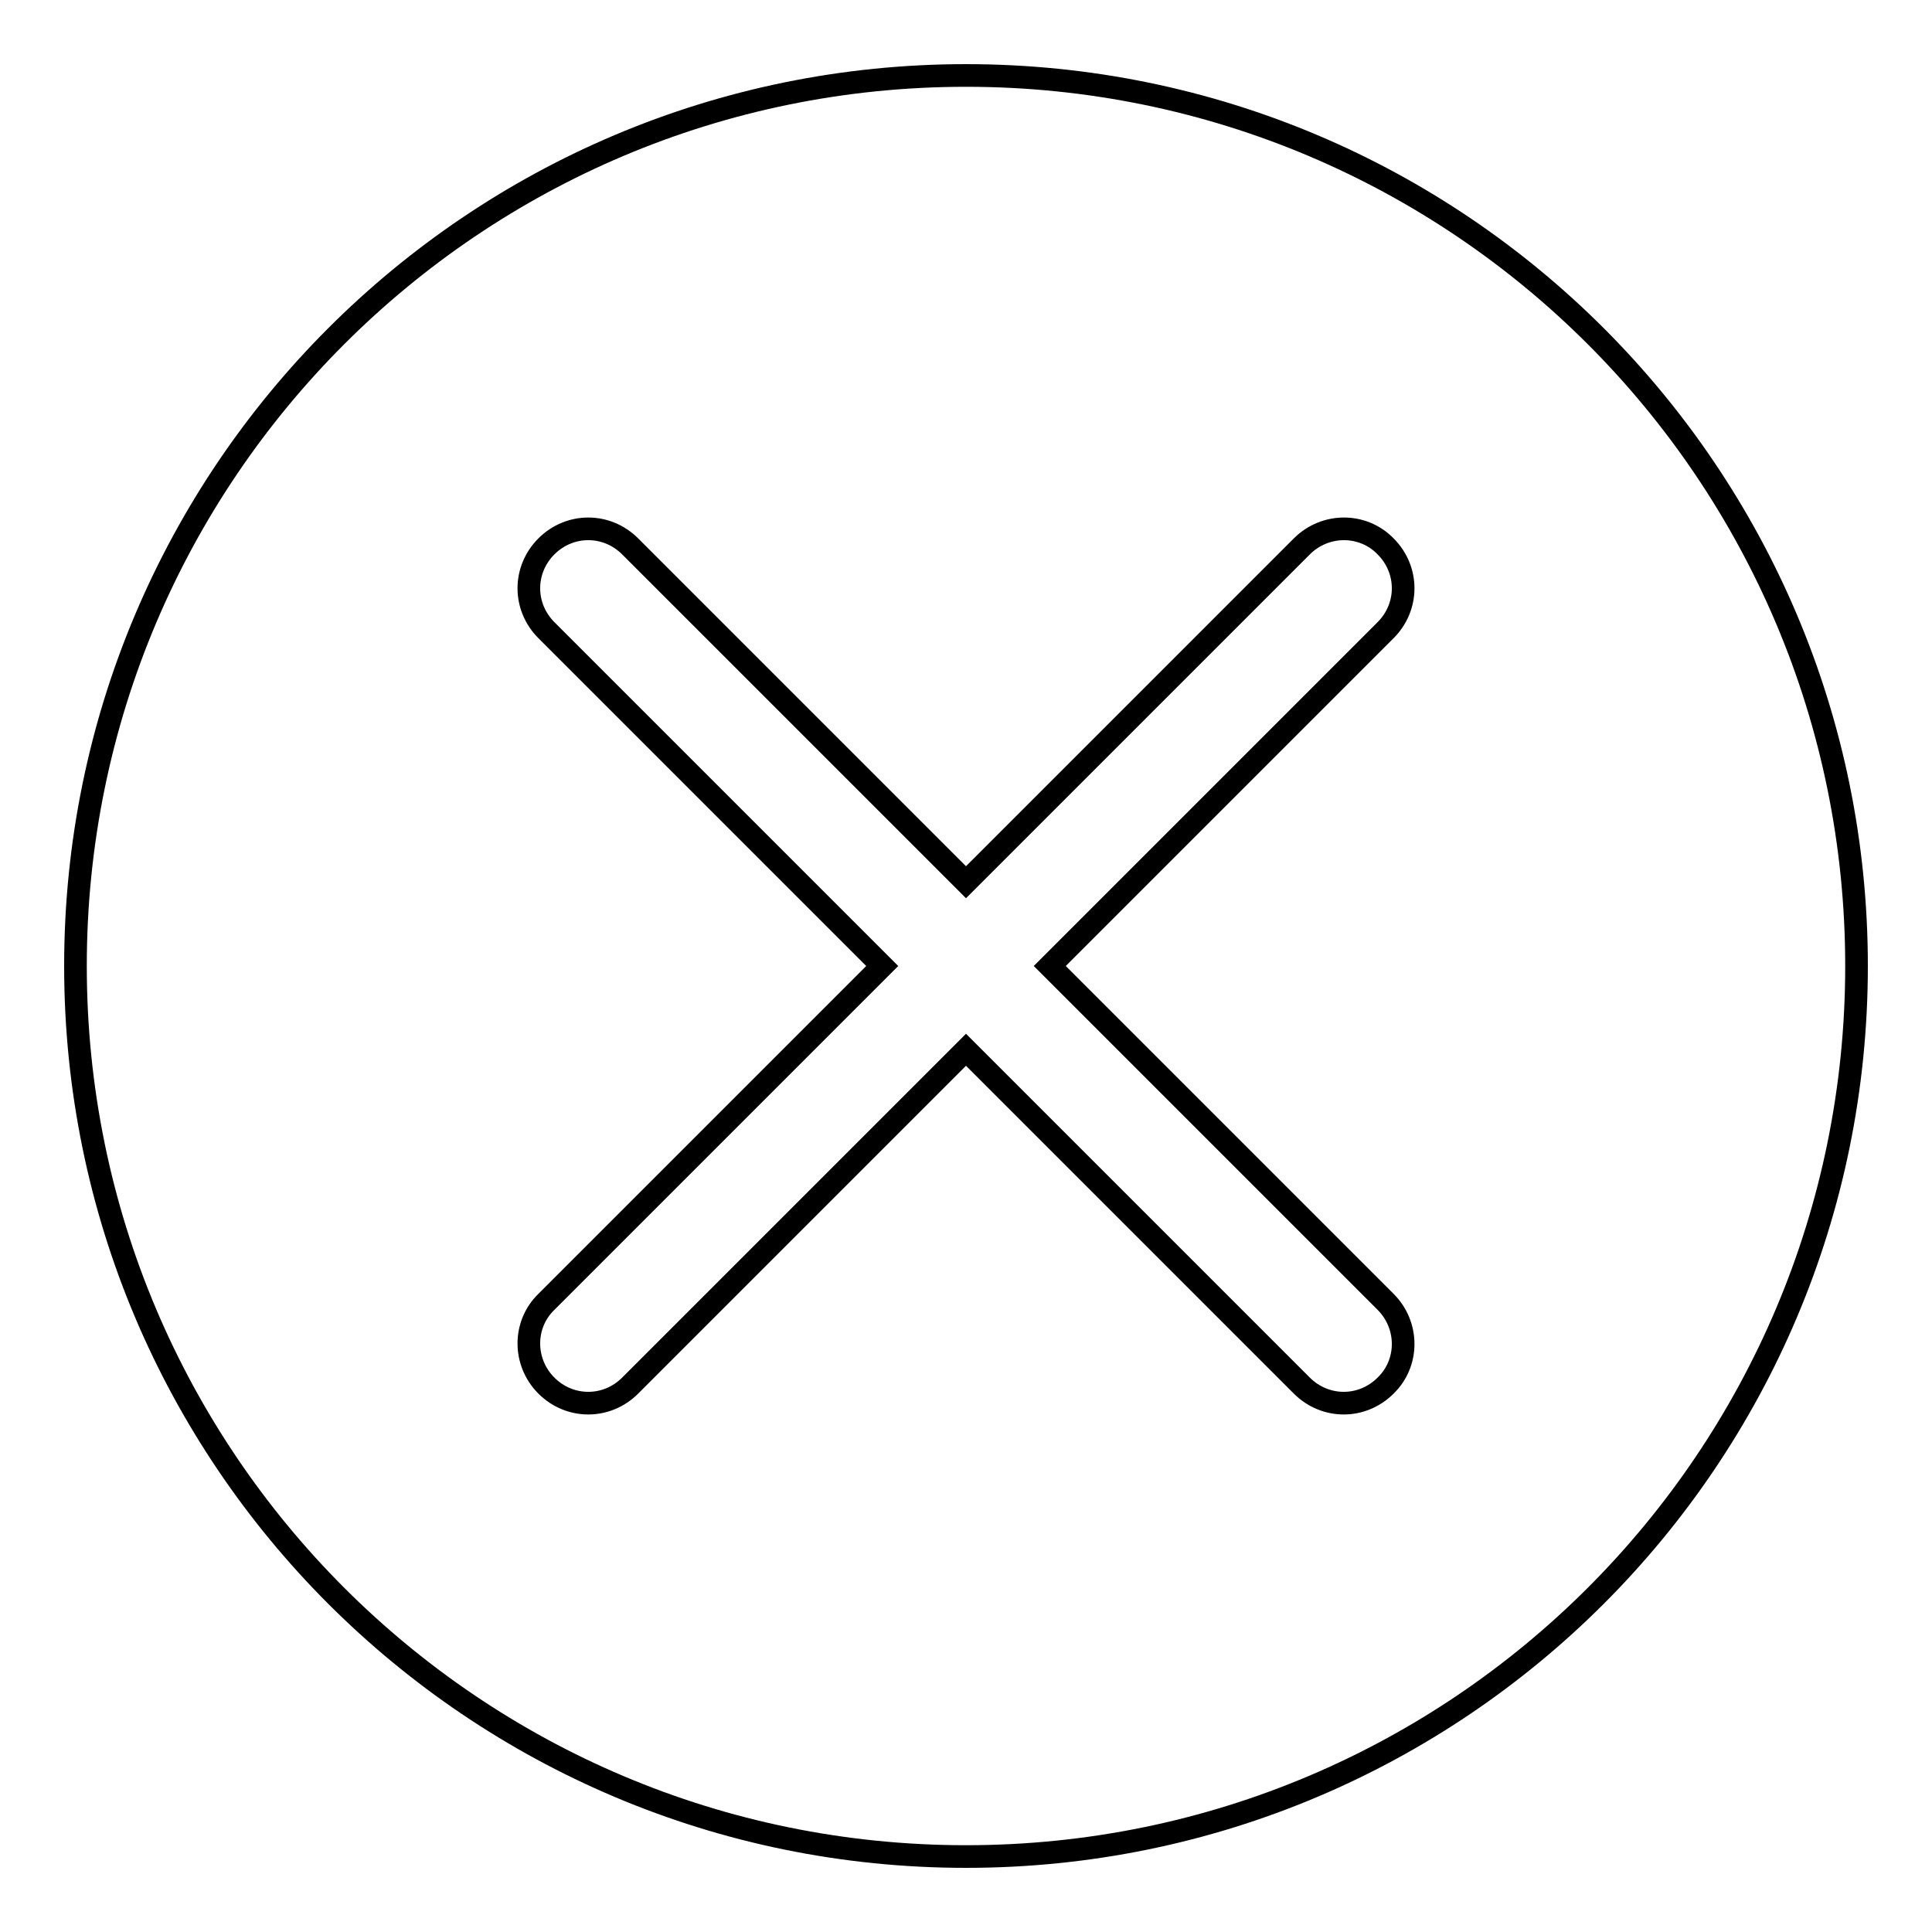 <?xml version="1.0" encoding="utf-8"?>
<!-- Svg Vector Icons : http://www.onlinewebfonts.com/icon -->
<!DOCTYPE svg PUBLIC "-//W3C//DTD SVG 1.1//EN" "http://www.w3.org/Graphics/SVG/1.1/DTD/svg11.dtd">
<svg version="1.1" xmlns="http://www.w3.org/2000/svg" xmlns:xlink="http://www.w3.org/1999/xlink" x="0px" y="0px" viewBox="0 0 256 256" enable-background="new 0 0 256 256" xml:space="preserve">
<g><g><path stroke-width="3" fill-opacity="0" stroke="#000000"  d="M128,10C62.8,10,10,62.8,10,128c0,65.2,52.8,118,118,118c65.2,0,118-52.8,118-118C246,62.8,193.2,10,128,10z M183.6,172.5c3.1,3.1,3.1,8.1,0,11.1c-3.1,3.1-8,3.1-11.1,0L128,139.1l-44.5,44.5c-3.1,3.1-8,3.1-11.1,0c-3.1-3.1-3.1-8.1,0-11.1l44.5-44.5L72.4,83.5c-3.1-3.1-3.1-8,0-11.1c3.1-3.1,8-3.1,11.1,0l44.5,44.5l44.5-44.5c3.1-3.1,8.1-3.1,11.1,0c3.1,3.1,3.1,8,0,11.1L139.1,128L183.6,172.5z"/></g></g>
</svg>